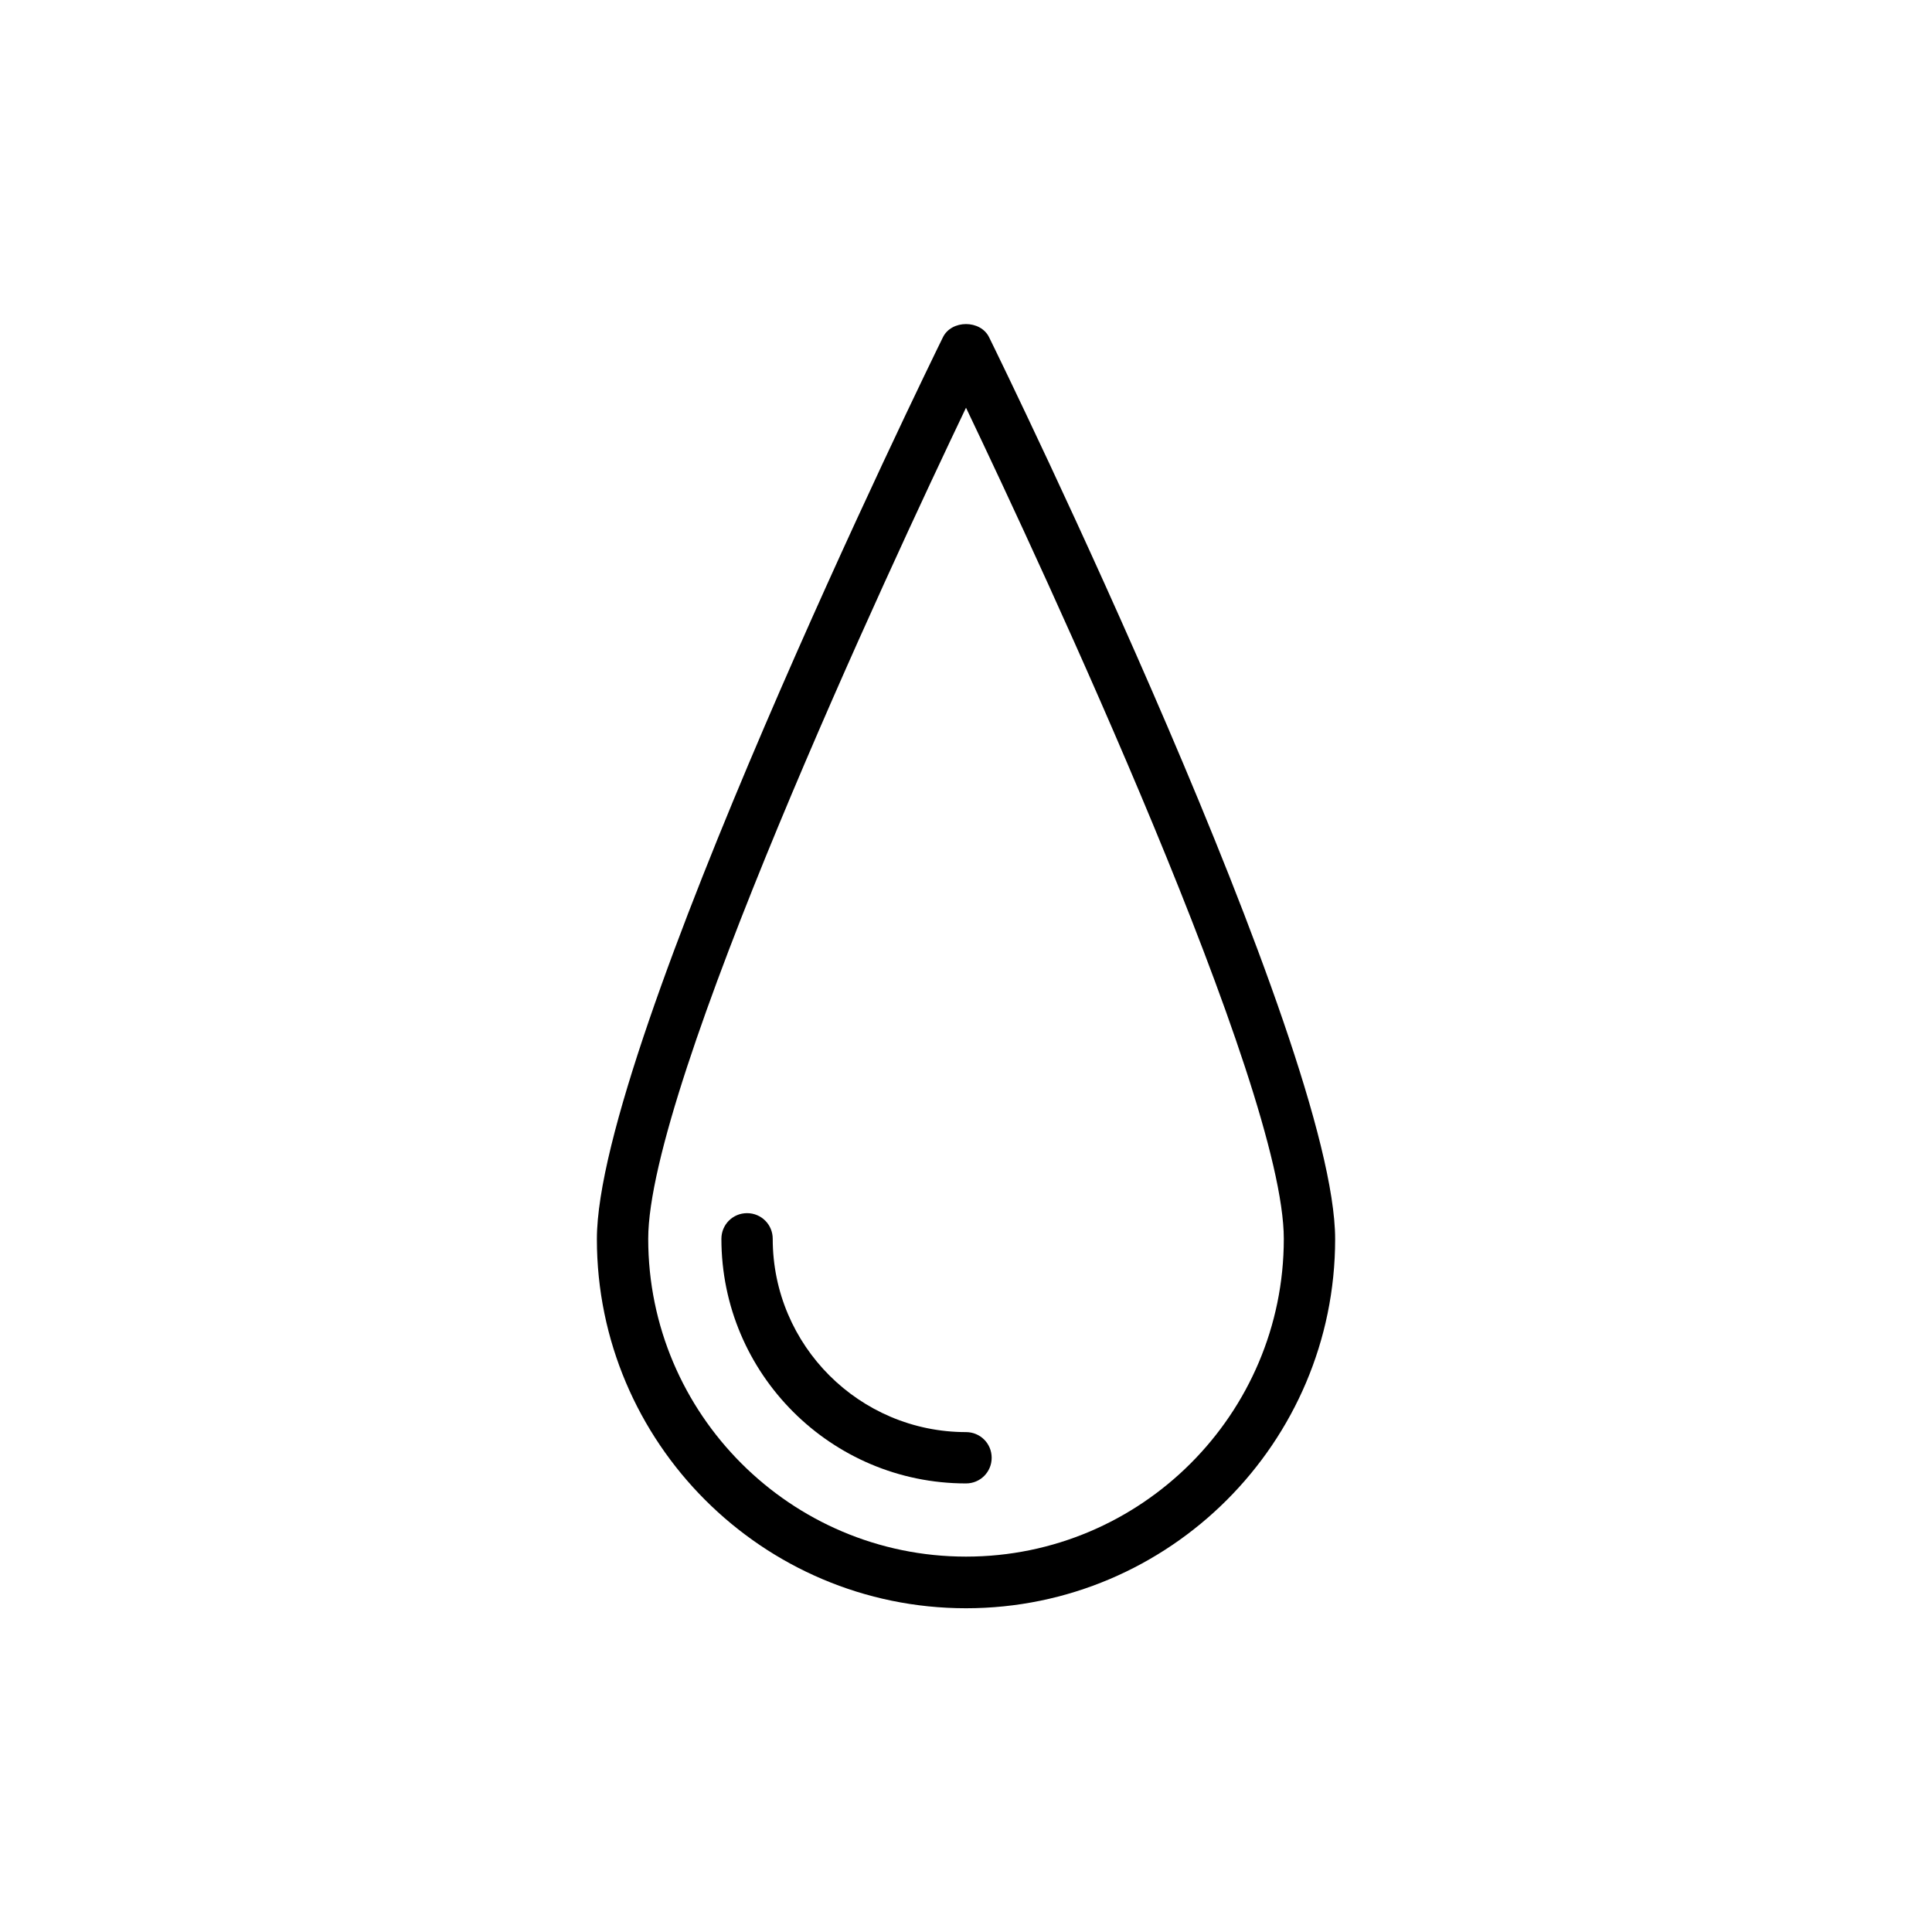 <?xml version="1.0" encoding="UTF-8"?>
<!-- Uploaded to: ICON Repo, www.iconrepo.com, Generator: ICON Repo Mixer Tools -->
<svg fill="#000000" width="800px" height="800px" version="1.1" viewBox="144 144 512 512" xmlns="http://www.w3.org/2000/svg">
 <g>
  <path d="m393.87 233.41c-3.777 7.641-91.691 187.67-91.691 238.97 0 53.906 43.914 97.824 97.824 97.824 53.906 0 97.824-43.914 97.824-97.824 0-51.219-87.914-231.33-91.691-238.97-2.273-4.703-9.996-4.703-12.266 0zm90.352 238.89c0 46.434-37.785 84.219-84.219 84.219s-84.219-37.785-84.219-84.219c0-40.641 63.898-177.68 84.219-220.25 20.32 42.57 84.219 179.61 84.219 220.25z"/>
  <path d="m348.78 472.3c0-3.777-3.023-6.801-6.801-6.801-3.777 0-6.801 3.023-6.801 6.801 0 35.77 29.055 64.824 64.824 64.824 3.777 0 6.801-3.023 6.801-6.801 0-3.777-3.023-6.801-6.801-6.801-28.215-0.004-51.223-22.926-51.223-51.223z"/>
 </g>
</svg>